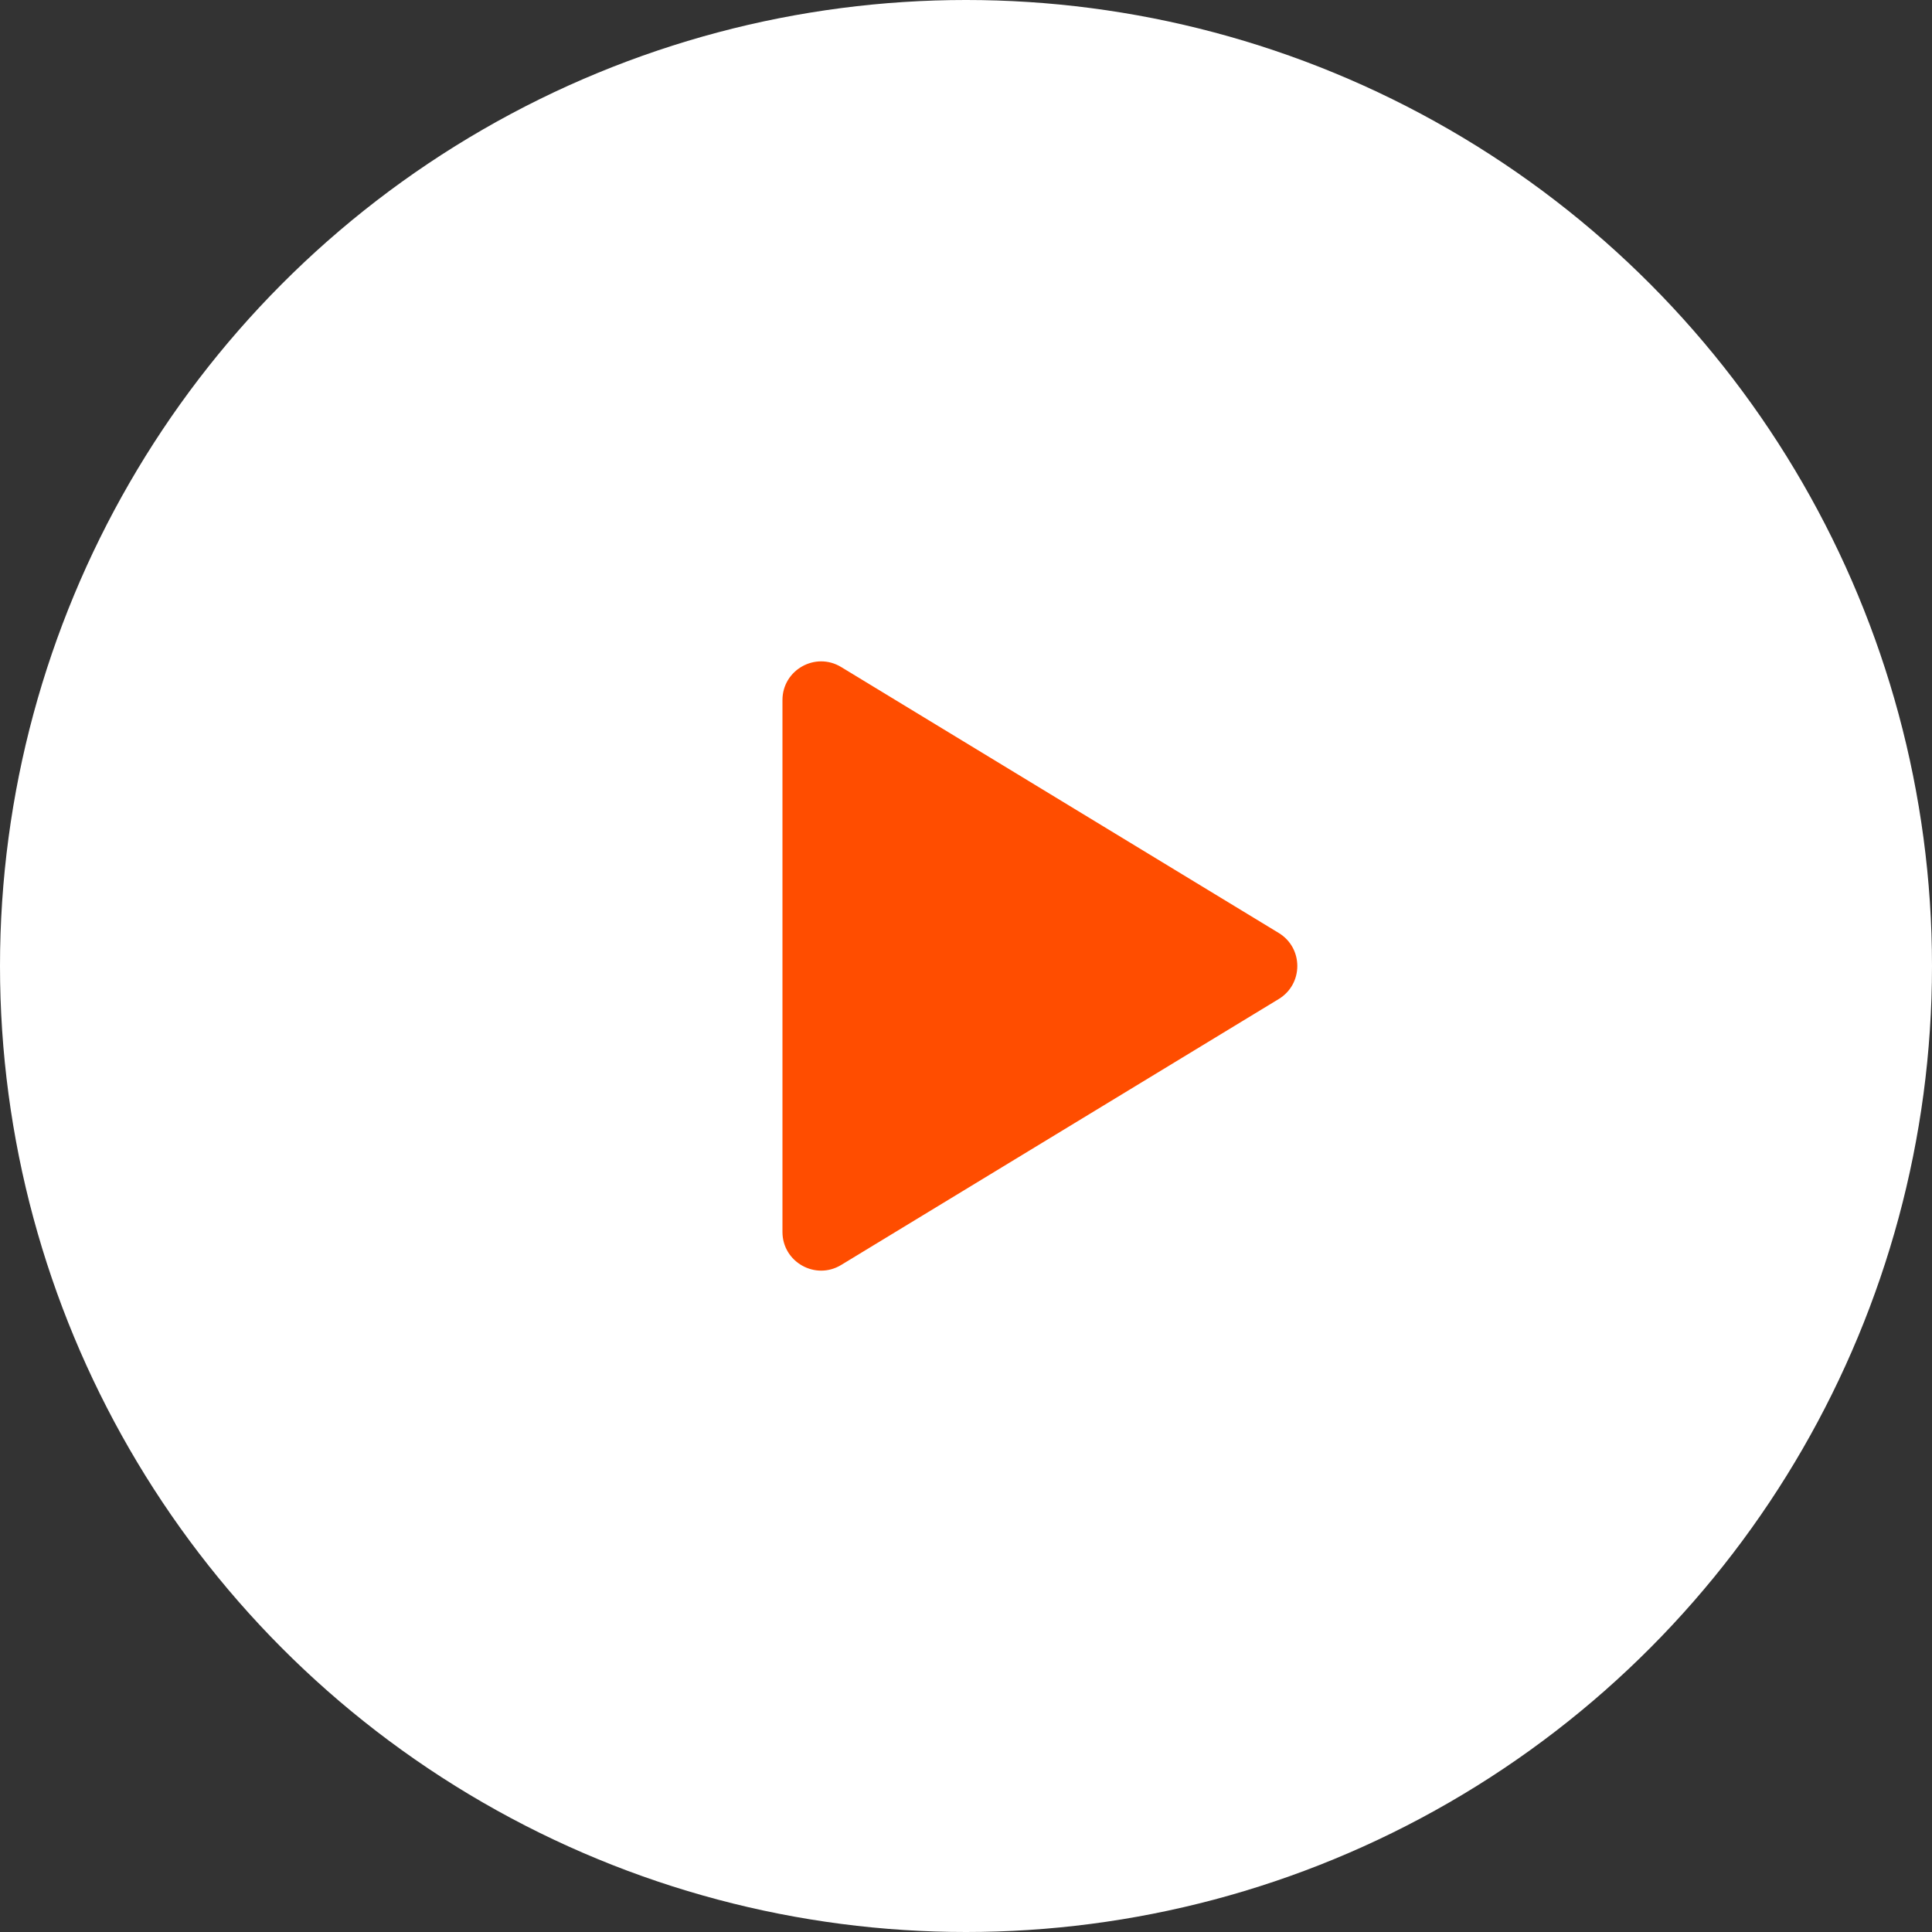 <?xml version="1.0" encoding="UTF-8"?> <svg xmlns="http://www.w3.org/2000/svg" width="100" height="100" viewBox="0 0 100 100" fill="none"><rect x="0" y="0" width="100" height="100" fill="#333333" stroke="none"/> <circle cx="50" cy="50" r="50" fill="white"></circle> <path d="M66.188 48.291C67.469 49.07 67.469 50.93 66.188 51.709L43.539 65.474C42.206 66.284 40.5 65.324 40.5 63.765L40.5 36.235C40.5 34.676 42.206 33.716 43.539 34.526L66.188 48.291Z" fill="#FF4D00"></path> </svg> 